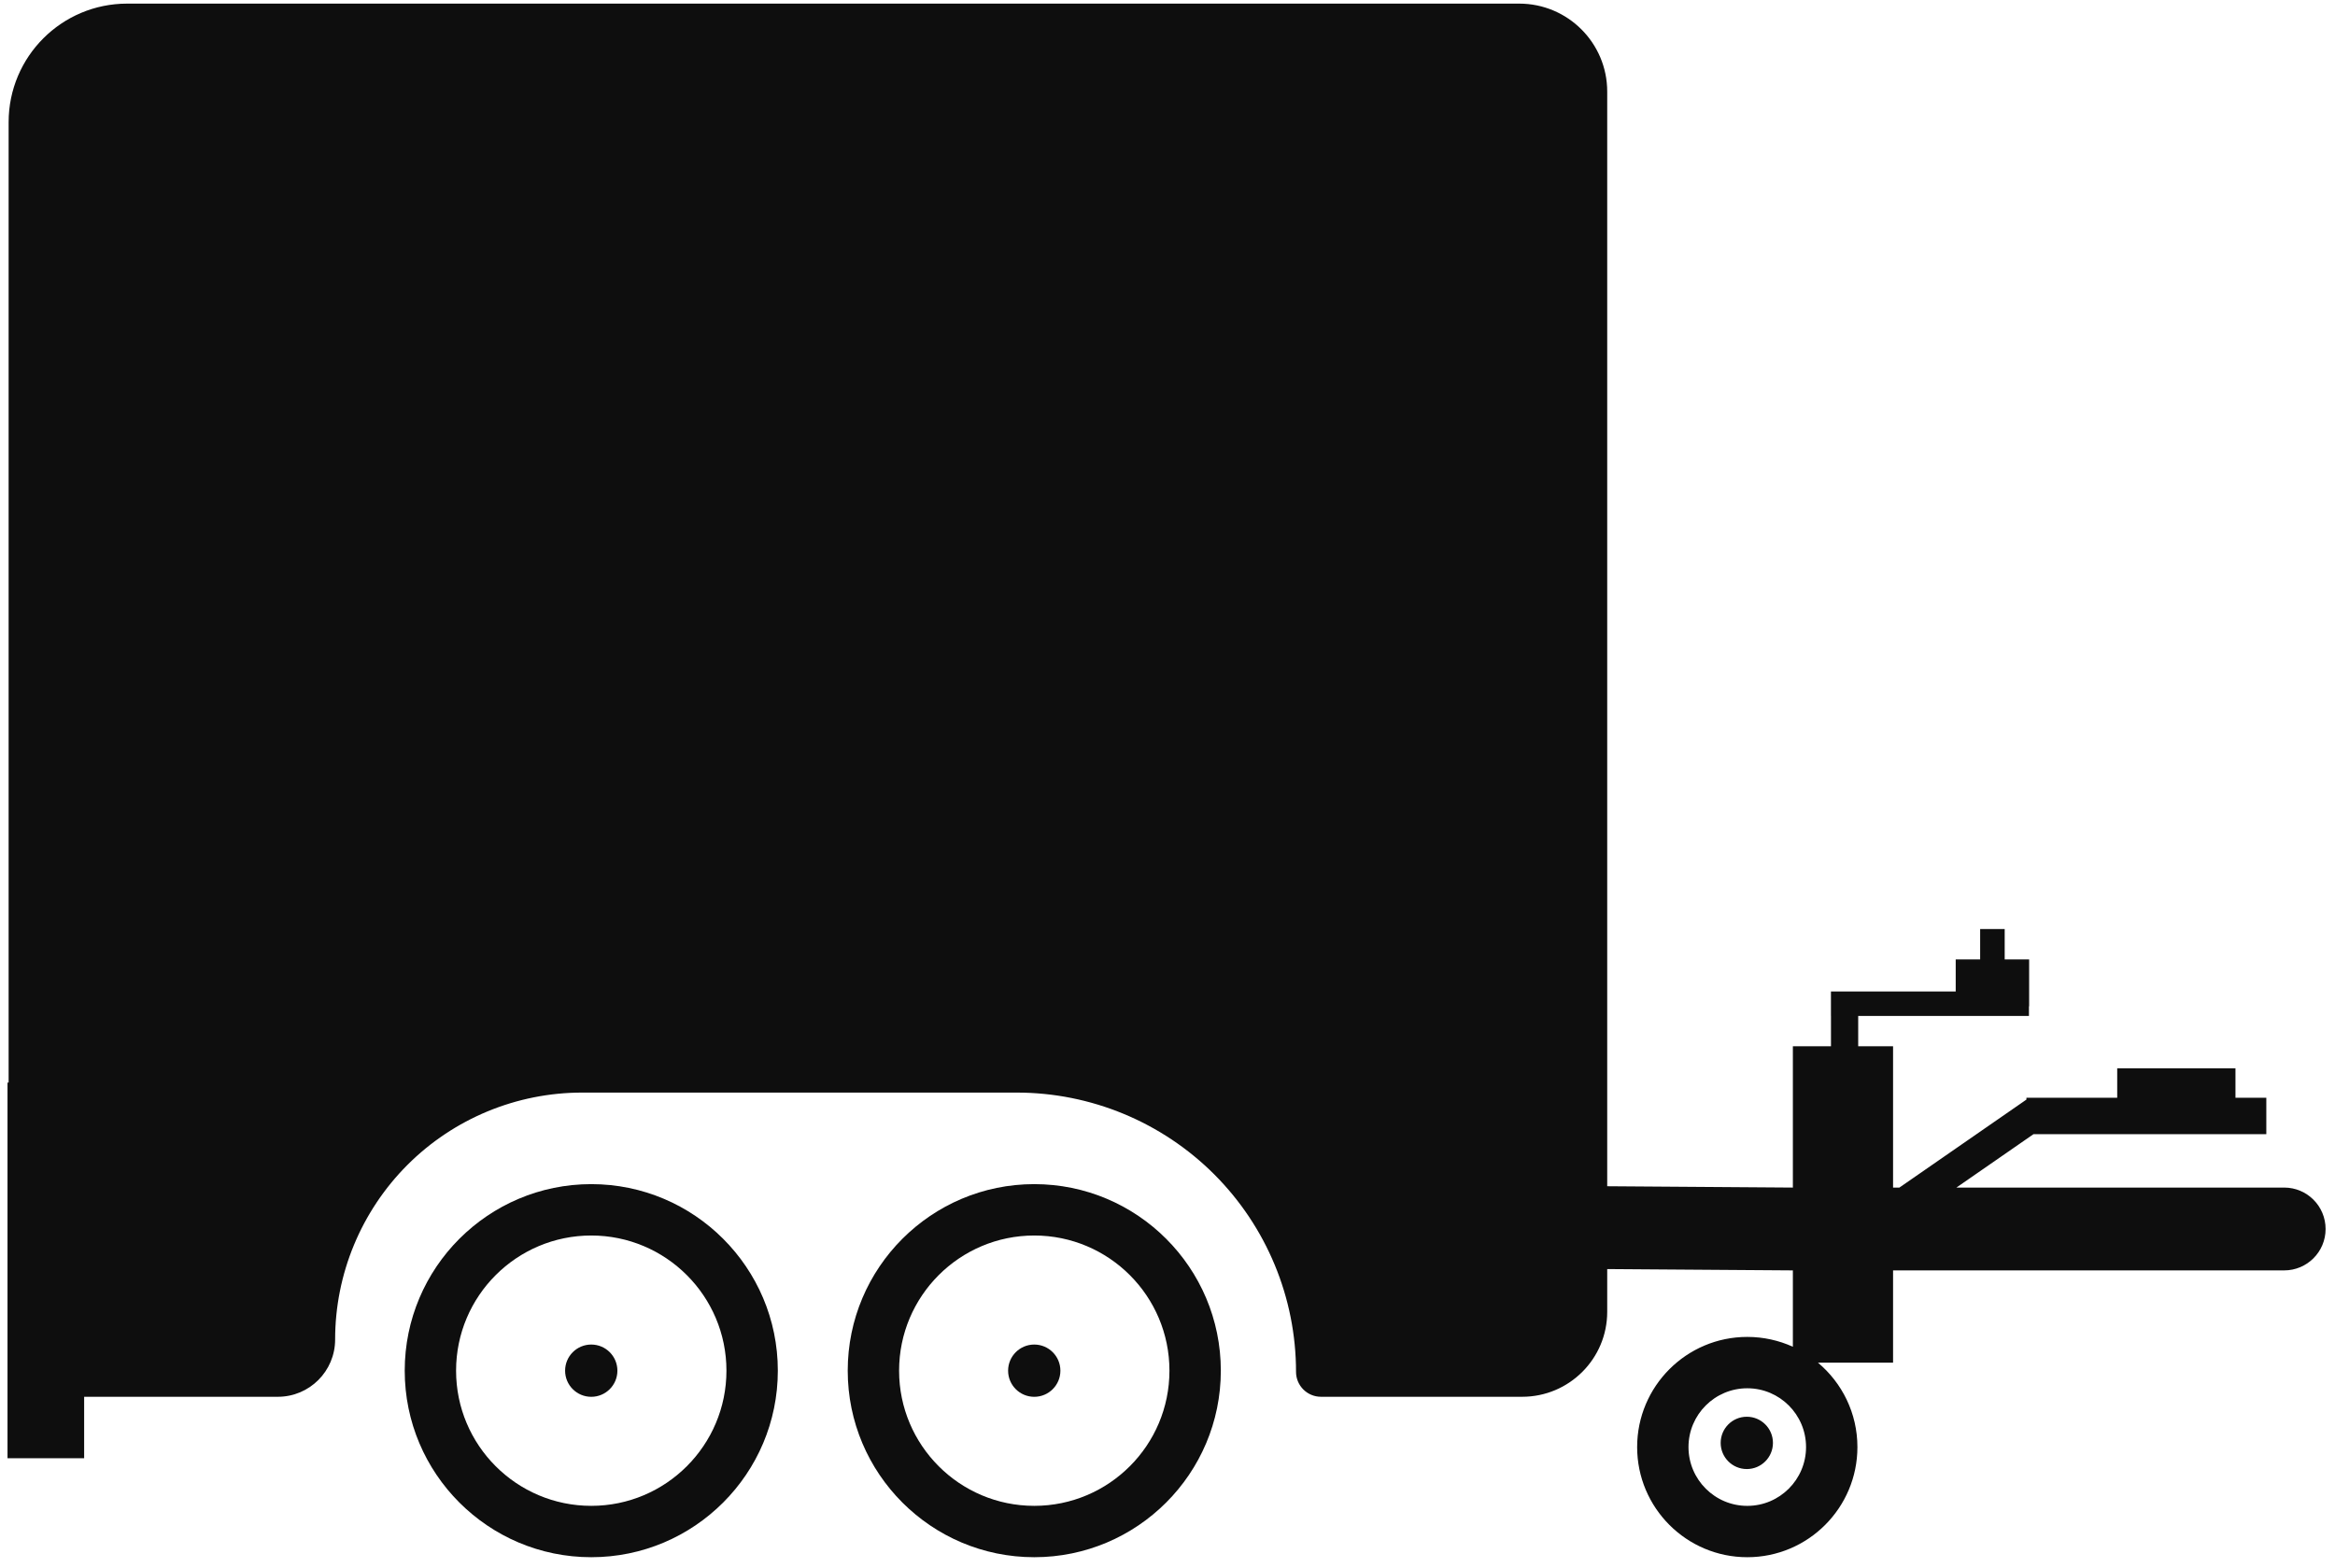 <svg xmlns="http://www.w3.org/2000/svg" width="137" height="92" viewBox="0 0 137 92" fill="none"><path fill-rule="evenodd" clip-rule="evenodd" d="M60.683 69.484C66.724 69.484 71.629 74.389 71.629 80.43C71.629 86.471 66.724 91.376 60.683 91.376C54.642 91.376 49.738 86.471 49.738 80.43C49.738 74.389 54.642 69.484 60.683 69.484ZM60.683 72.499C56.306 72.499 52.752 76.053 52.752 80.43C52.752 84.808 56.306 88.362 60.683 88.362C65.06 88.362 68.614 84.808 68.614 80.43C68.614 76.053 65.06 72.499 60.683 72.499Z" fill="#0E0E0E"></path><path d="M60.682 81.964C61.529 81.964 62.216 81.278 62.216 80.431C62.216 79.583 61.529 78.897 60.682 78.897C59.835 78.897 59.148 79.583 59.148 80.431C59.148 81.278 59.835 81.964 60.682 81.964Z" fill="#0E0E0E"></path><path fill-rule="evenodd" clip-rule="evenodd" d="M34.691 69.484C40.732 69.484 45.637 74.389 45.637 80.43C45.637 86.471 40.732 91.376 34.691 91.376C28.65 91.376 23.746 86.471 23.746 80.43C23.746 74.389 28.65 69.484 34.691 69.484ZM34.691 72.499C30.313 72.499 26.759 76.053 26.759 80.43C26.759 84.808 30.313 88.362 34.691 88.362C39.068 88.362 42.622 84.808 42.622 80.43C42.622 76.053 39.068 72.499 34.691 72.499Z" fill="#0E0E0E"></path><path d="M34.69 81.964C35.537 81.964 36.224 81.278 36.224 80.431C36.224 79.583 35.537 78.897 34.69 78.897C33.843 78.897 33.156 79.583 33.156 80.431C33.156 81.278 33.843 81.964 34.69 81.964Z" fill="#0E0E0E"></path><path fill-rule="evenodd" clip-rule="evenodd" d="M94.299 74.468V76.977C94.299 79.73 92.065 81.962 89.309 81.962H77.506C76.697 81.962 76.041 81.306 76.041 80.5C76.041 76.149 74.314 71.986 71.241 68.91C68.168 65.84 64 64.112 59.654 64.112H34.154C30.311 64.112 26.625 65.637 23.907 68.354C21.19 71.075 19.663 74.76 19.663 78.6C19.663 80.458 18.159 81.962 16.304 81.962H4.937V85.569H0.441V63.524H0.506V7.17C0.506 3.324 3.62 0.212 7.462 0.212H89.133C91.986 0.212 94.299 2.523 94.299 5.375V69.608L105.192 69.686V61.396H107.428V59.616H107.426V58.18H107.428H109.025H114.746V56.296H116.18V54.516H117.62V56.296H119.054V59.049H119.043V59.616H109.025V61.396H111.071V69.686H111.442L118.895 64.523V64.414H124.222V62.686H131.16V64.414H132.97V66.553H119.309L114.787 69.686H134.019C135.36 69.686 136.448 70.773 136.448 72.116V72.121C136.448 73.459 135.36 74.546 134.019 74.546H111.071V79.959H106.662C108.078 81.145 108.979 82.925 108.979 84.913C108.979 88.478 106.083 91.376 102.517 91.376C98.95 91.376 96.055 88.478 96.055 84.913C96.055 81.348 98.95 78.449 102.517 78.449C103.47 78.449 104.377 78.657 105.192 79.027V74.546L94.299 74.468ZM102.517 81.463C100.614 81.463 99.068 83.008 99.068 84.913C99.068 86.817 100.614 88.363 102.517 88.363C104.42 88.363 105.965 86.817 105.965 84.913C105.965 83.008 104.42 81.463 102.517 81.463ZM102.489 83.133C103.336 83.133 104.023 83.82 104.023 84.668C104.023 85.516 103.336 86.203 102.489 86.203C101.643 86.203 100.956 85.516 100.956 84.668C100.956 83.82 101.643 83.133 102.489 83.133Z" fill="#0E0E0E"></path></svg>